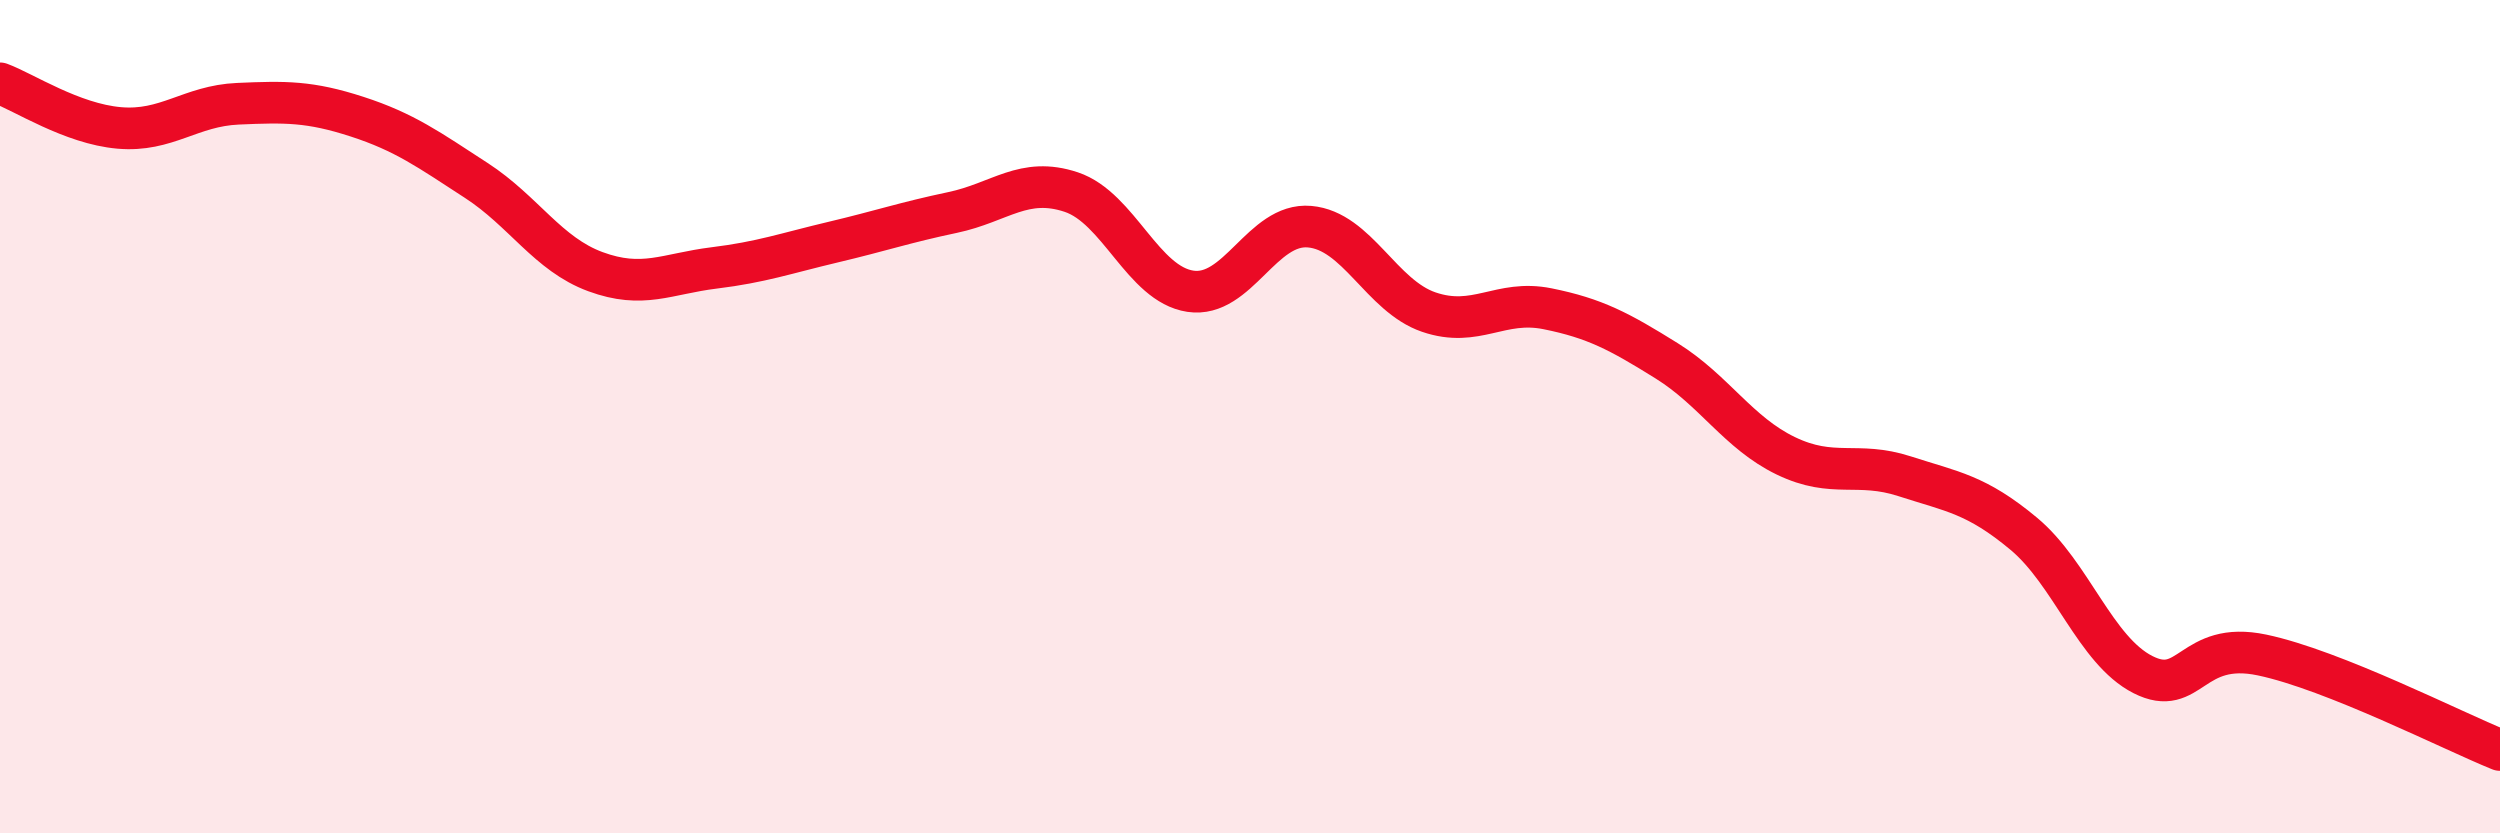 
    <svg width="60" height="20" viewBox="0 0 60 20" xmlns="http://www.w3.org/2000/svg">
      <path
        d="M 0,2 C 0.57,2.21 1.72,2.97 2.86,3.07 C 4,3.17 4.57,2.54 5.71,2.49 C 6.85,2.44 7.43,2.43 8.57,2.8 C 9.71,3.17 10.29,3.59 11.43,4.33 C 12.57,5.07 13.15,6.1 14.29,6.52 C 15.43,6.94 16,6.57 17.14,6.43 C 18.28,6.29 18.86,6.08 20,5.81 C 21.14,5.54 21.72,5.34 22.86,5.1 C 24,4.86 24.57,4.23 25.71,4.61 C 26.85,4.99 27.43,6.82 28.57,6.99 C 29.71,7.16 30.29,5.34 31.43,5.44 C 32.57,5.54 33.15,7.1 34.29,7.49 C 35.43,7.88 36,7.18 37.14,7.41 C 38.28,7.64 38.86,7.95 40,8.66 C 41.14,9.37 41.72,10.39 42.86,10.94 C 44,11.49 44.57,11.06 45.71,11.43 C 46.85,11.8 47.43,11.86 48.57,12.81 C 49.71,13.76 50.29,15.61 51.43,16.19 C 52.57,16.77 52.58,15.36 54.29,15.72 C 56,16.08 58.86,17.54 60,18L60 20L0 20Z"
        fill="#EB0A25"
        opacity="0.1"
        stroke-linecap="round"
        stroke-linejoin="round"
      />
      <path
        d="M 0,2 C 0.57,2.21 1.72,2.97 2.86,3.07 C 4,3.17 4.57,2.54 5.71,2.49 C 6.85,2.44 7.43,2.43 8.57,2.8 C 9.71,3.17 10.29,3.59 11.43,4.33 C 12.57,5.07 13.15,6.1 14.29,6.52 C 15.43,6.94 16,6.57 17.14,6.43 C 18.28,6.29 18.86,6.08 20,5.81 C 21.14,5.54 21.72,5.34 22.86,5.1 C 24,4.86 24.57,4.23 25.71,4.61 C 26.85,4.99 27.43,6.82 28.57,6.99 C 29.71,7.16 30.29,5.34 31.43,5.44 C 32.57,5.54 33.15,7.1 34.29,7.49 C 35.43,7.88 36,7.18 37.14,7.41 C 38.28,7.64 38.86,7.95 40,8.66 C 41.14,9.37 41.72,10.39 42.86,10.94 C 44,11.49 44.57,11.06 45.71,11.43 C 46.85,11.8 47.43,11.86 48.57,12.81 C 49.71,13.76 50.29,15.61 51.43,16.19 C 52.57,16.77 52.58,15.36 54.29,15.72 C 56,16.08 58.86,17.54 60,18"
        stroke="#EB0A25"
        stroke-width="1"
        fill="none"
        stroke-linecap="round"
        stroke-linejoin="round"
      />
    </svg>
  
